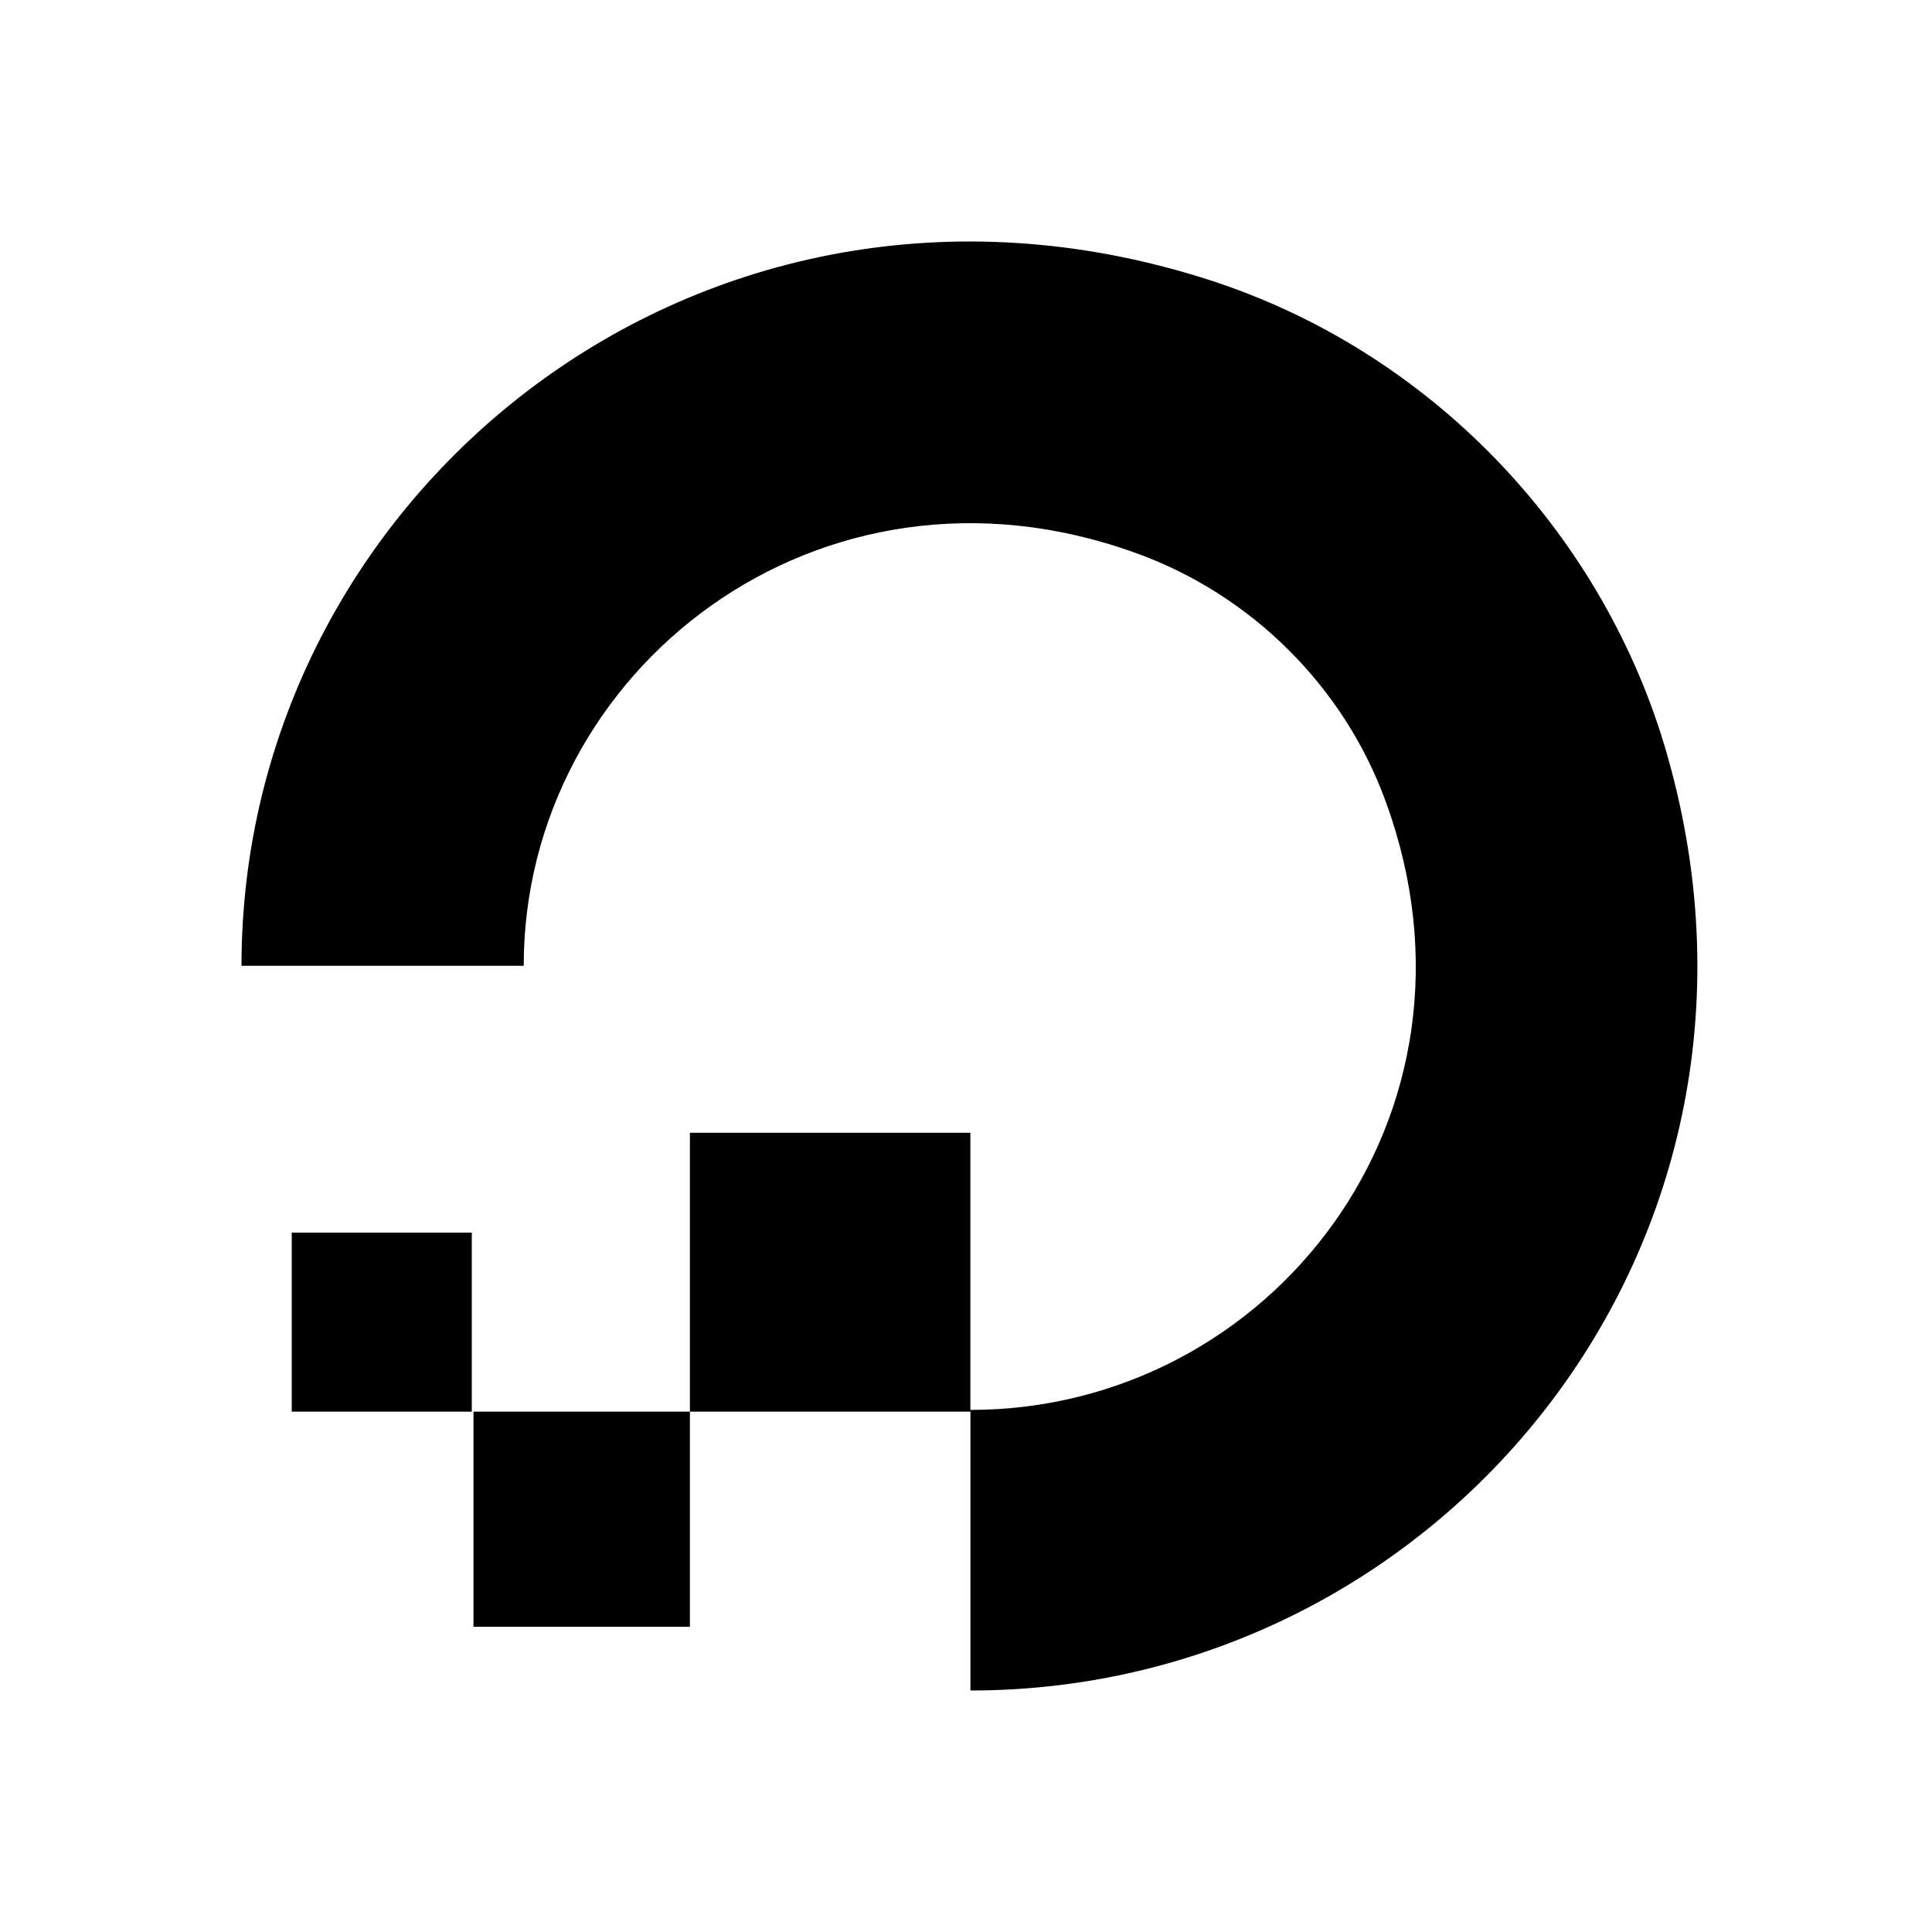 <svg xmlns="http://www.w3.org/2000/svg" width="64" height="64" viewBox="0 0 64 64" fill="none"><path fill-rule="evenodd" clip-rule="evenodd" d="M32.147 46.705V56C47.92 56 60.194 40.832 55.032 24.353C52.738 17.168 47.002 11.409 39.775 9.185C23.257 4.053 8 16.313 8 31.994H17.349C17.349 22.186 27.157 14.545 37.596 18.309C41.438 19.677 44.536 22.756 45.912 26.577C49.698 36.955 42.069 46.705 32.147 46.705ZM22.854 46.762H32.145V37.525H22.854V46.762ZM22.854 53.89H15.685V46.763V46.762H22.854V53.89ZM9.664 46.763H15.629V40.832H9.664V46.763Z" fill="black"></path></svg>